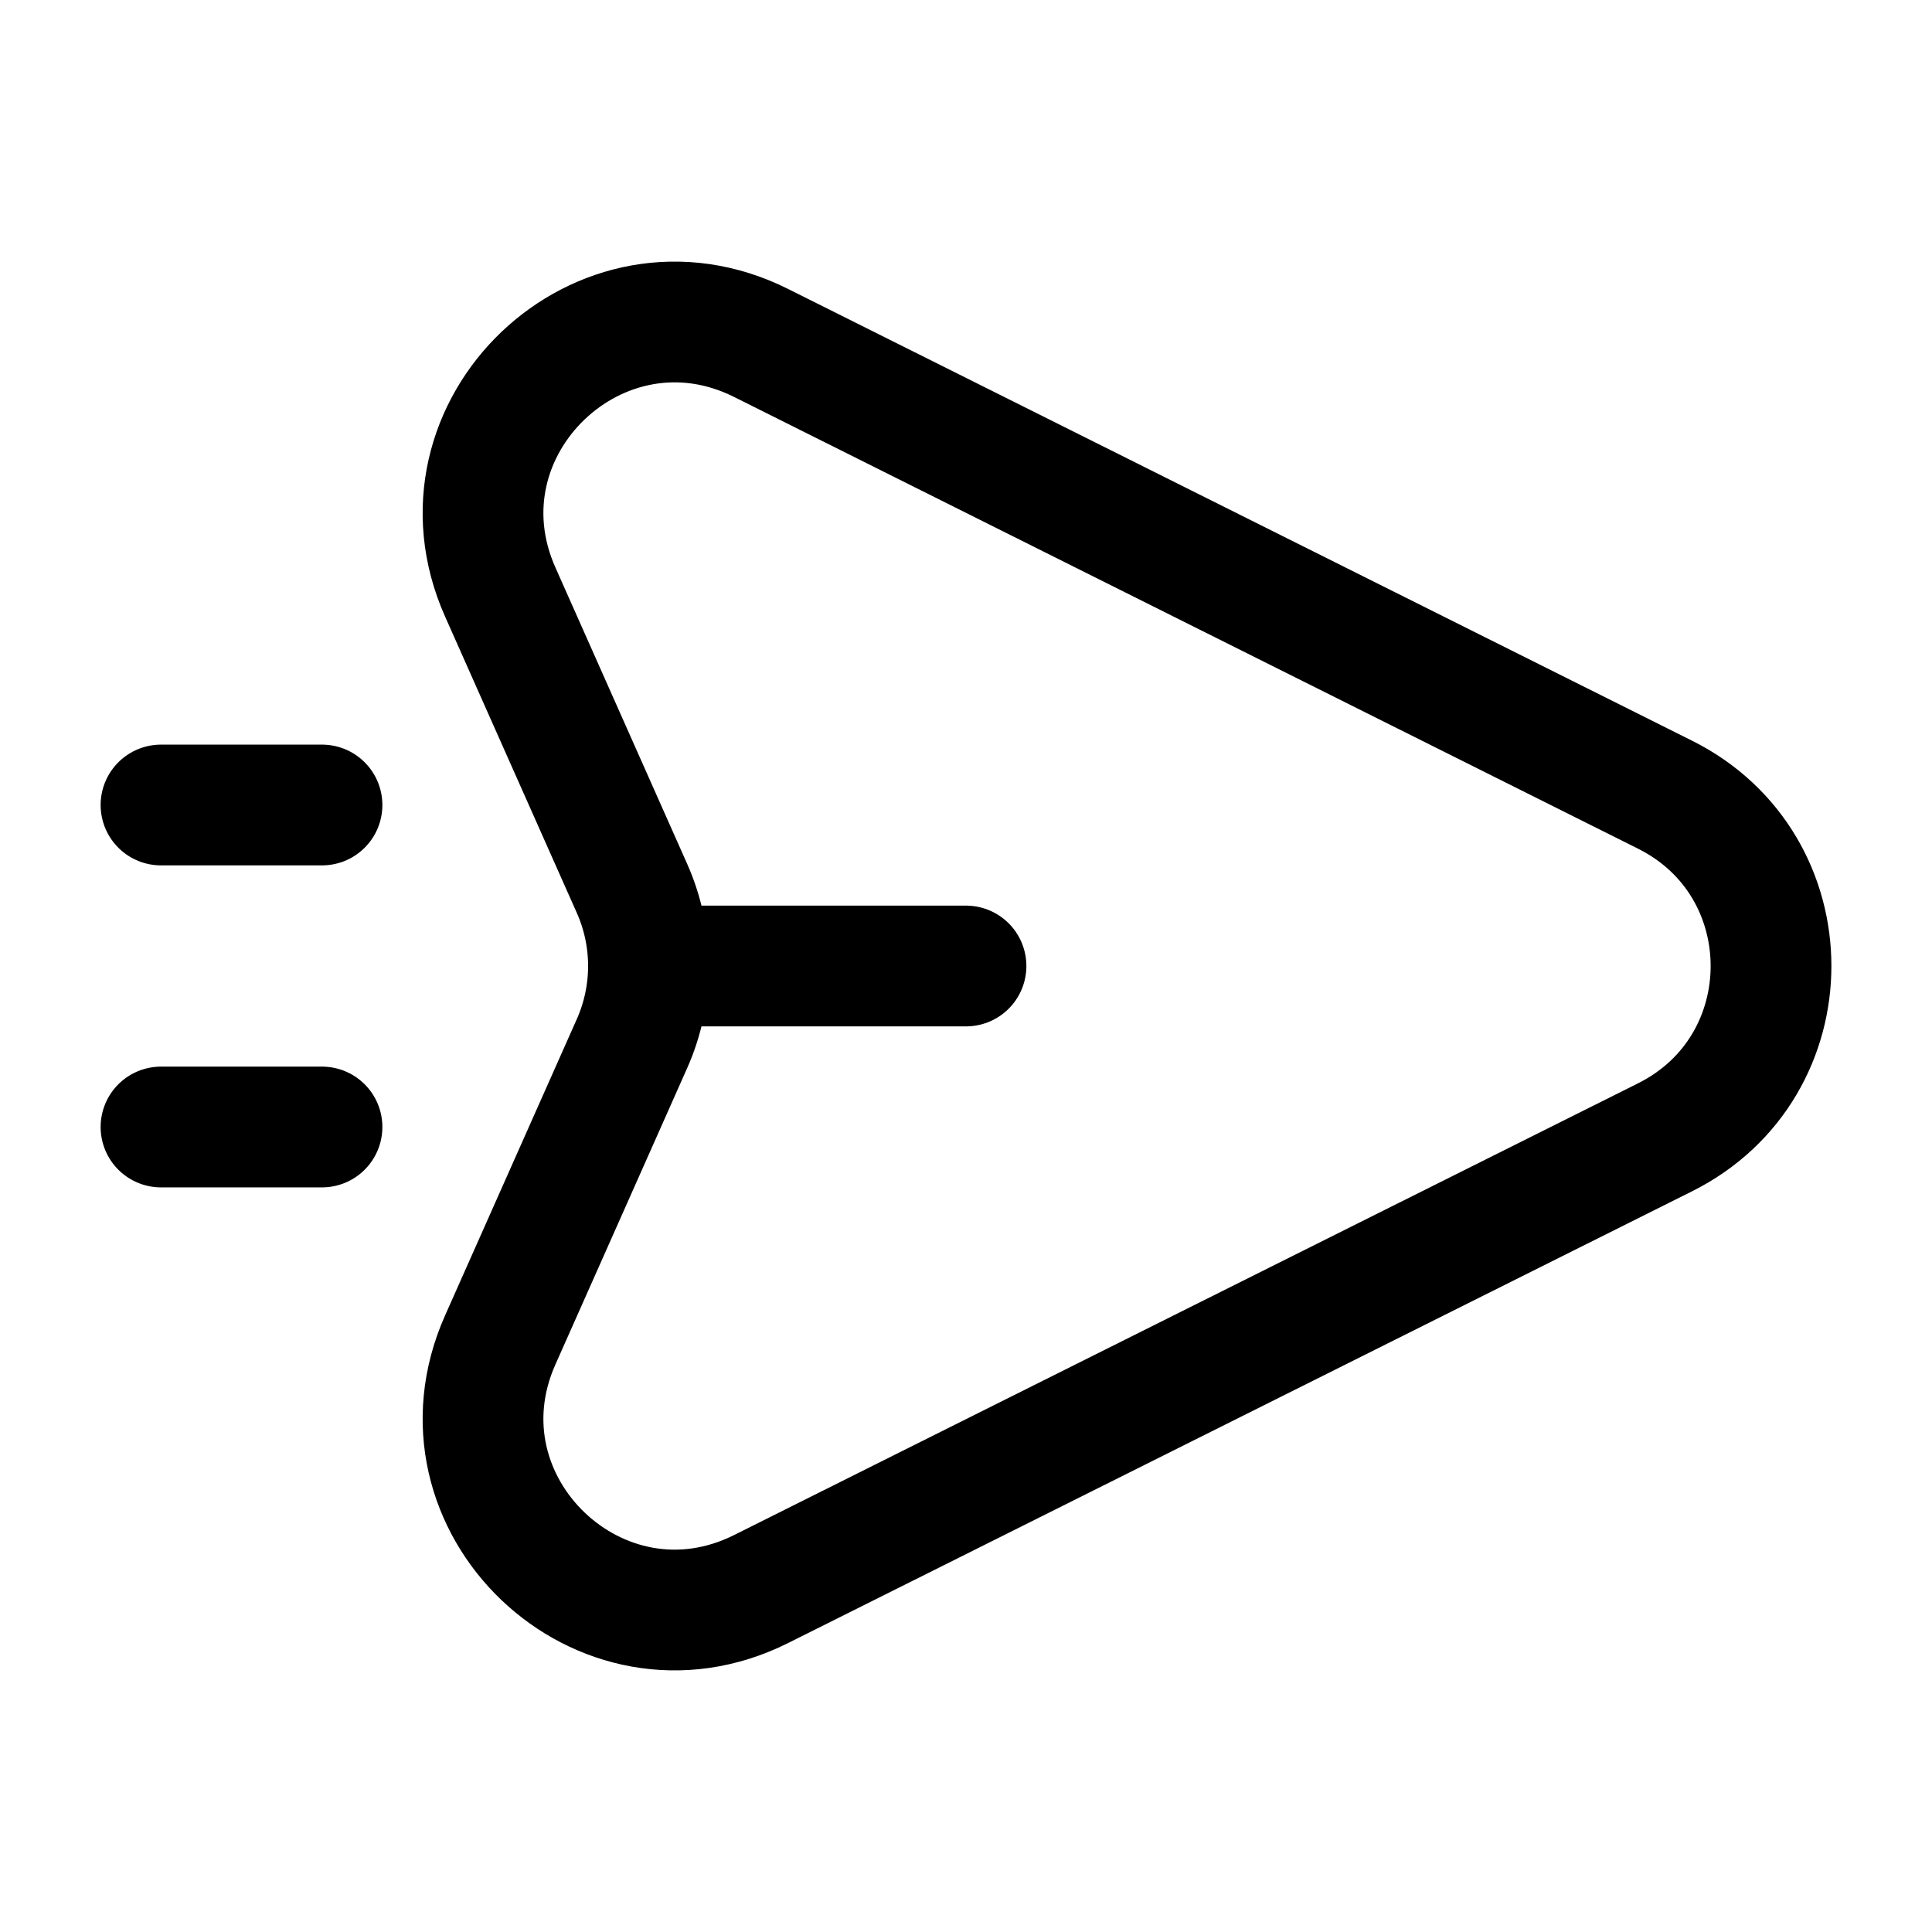 <svg width="24" height="24" viewBox="0 0 24 24" fill="none" xmlns="http://www.w3.org/2000/svg">
	<path
		d="M8.5 12H12M2 10H4M2 14H4M9.454 4.26L20.684 9.872C22.439 10.749 22.439 13.251 20.684 14.128L9.454 19.74C7.456 20.738 5.307 18.685 6.214 16.646L7.85 12.966C8.124 12.351 8.124 11.649 7.85 11.034L6.214 7.354C5.307 5.315 7.456 3.262 9.454 4.26Z"
		stroke="currentColor" stroke-width="1.5" stroke-linecap="round" />
</svg>